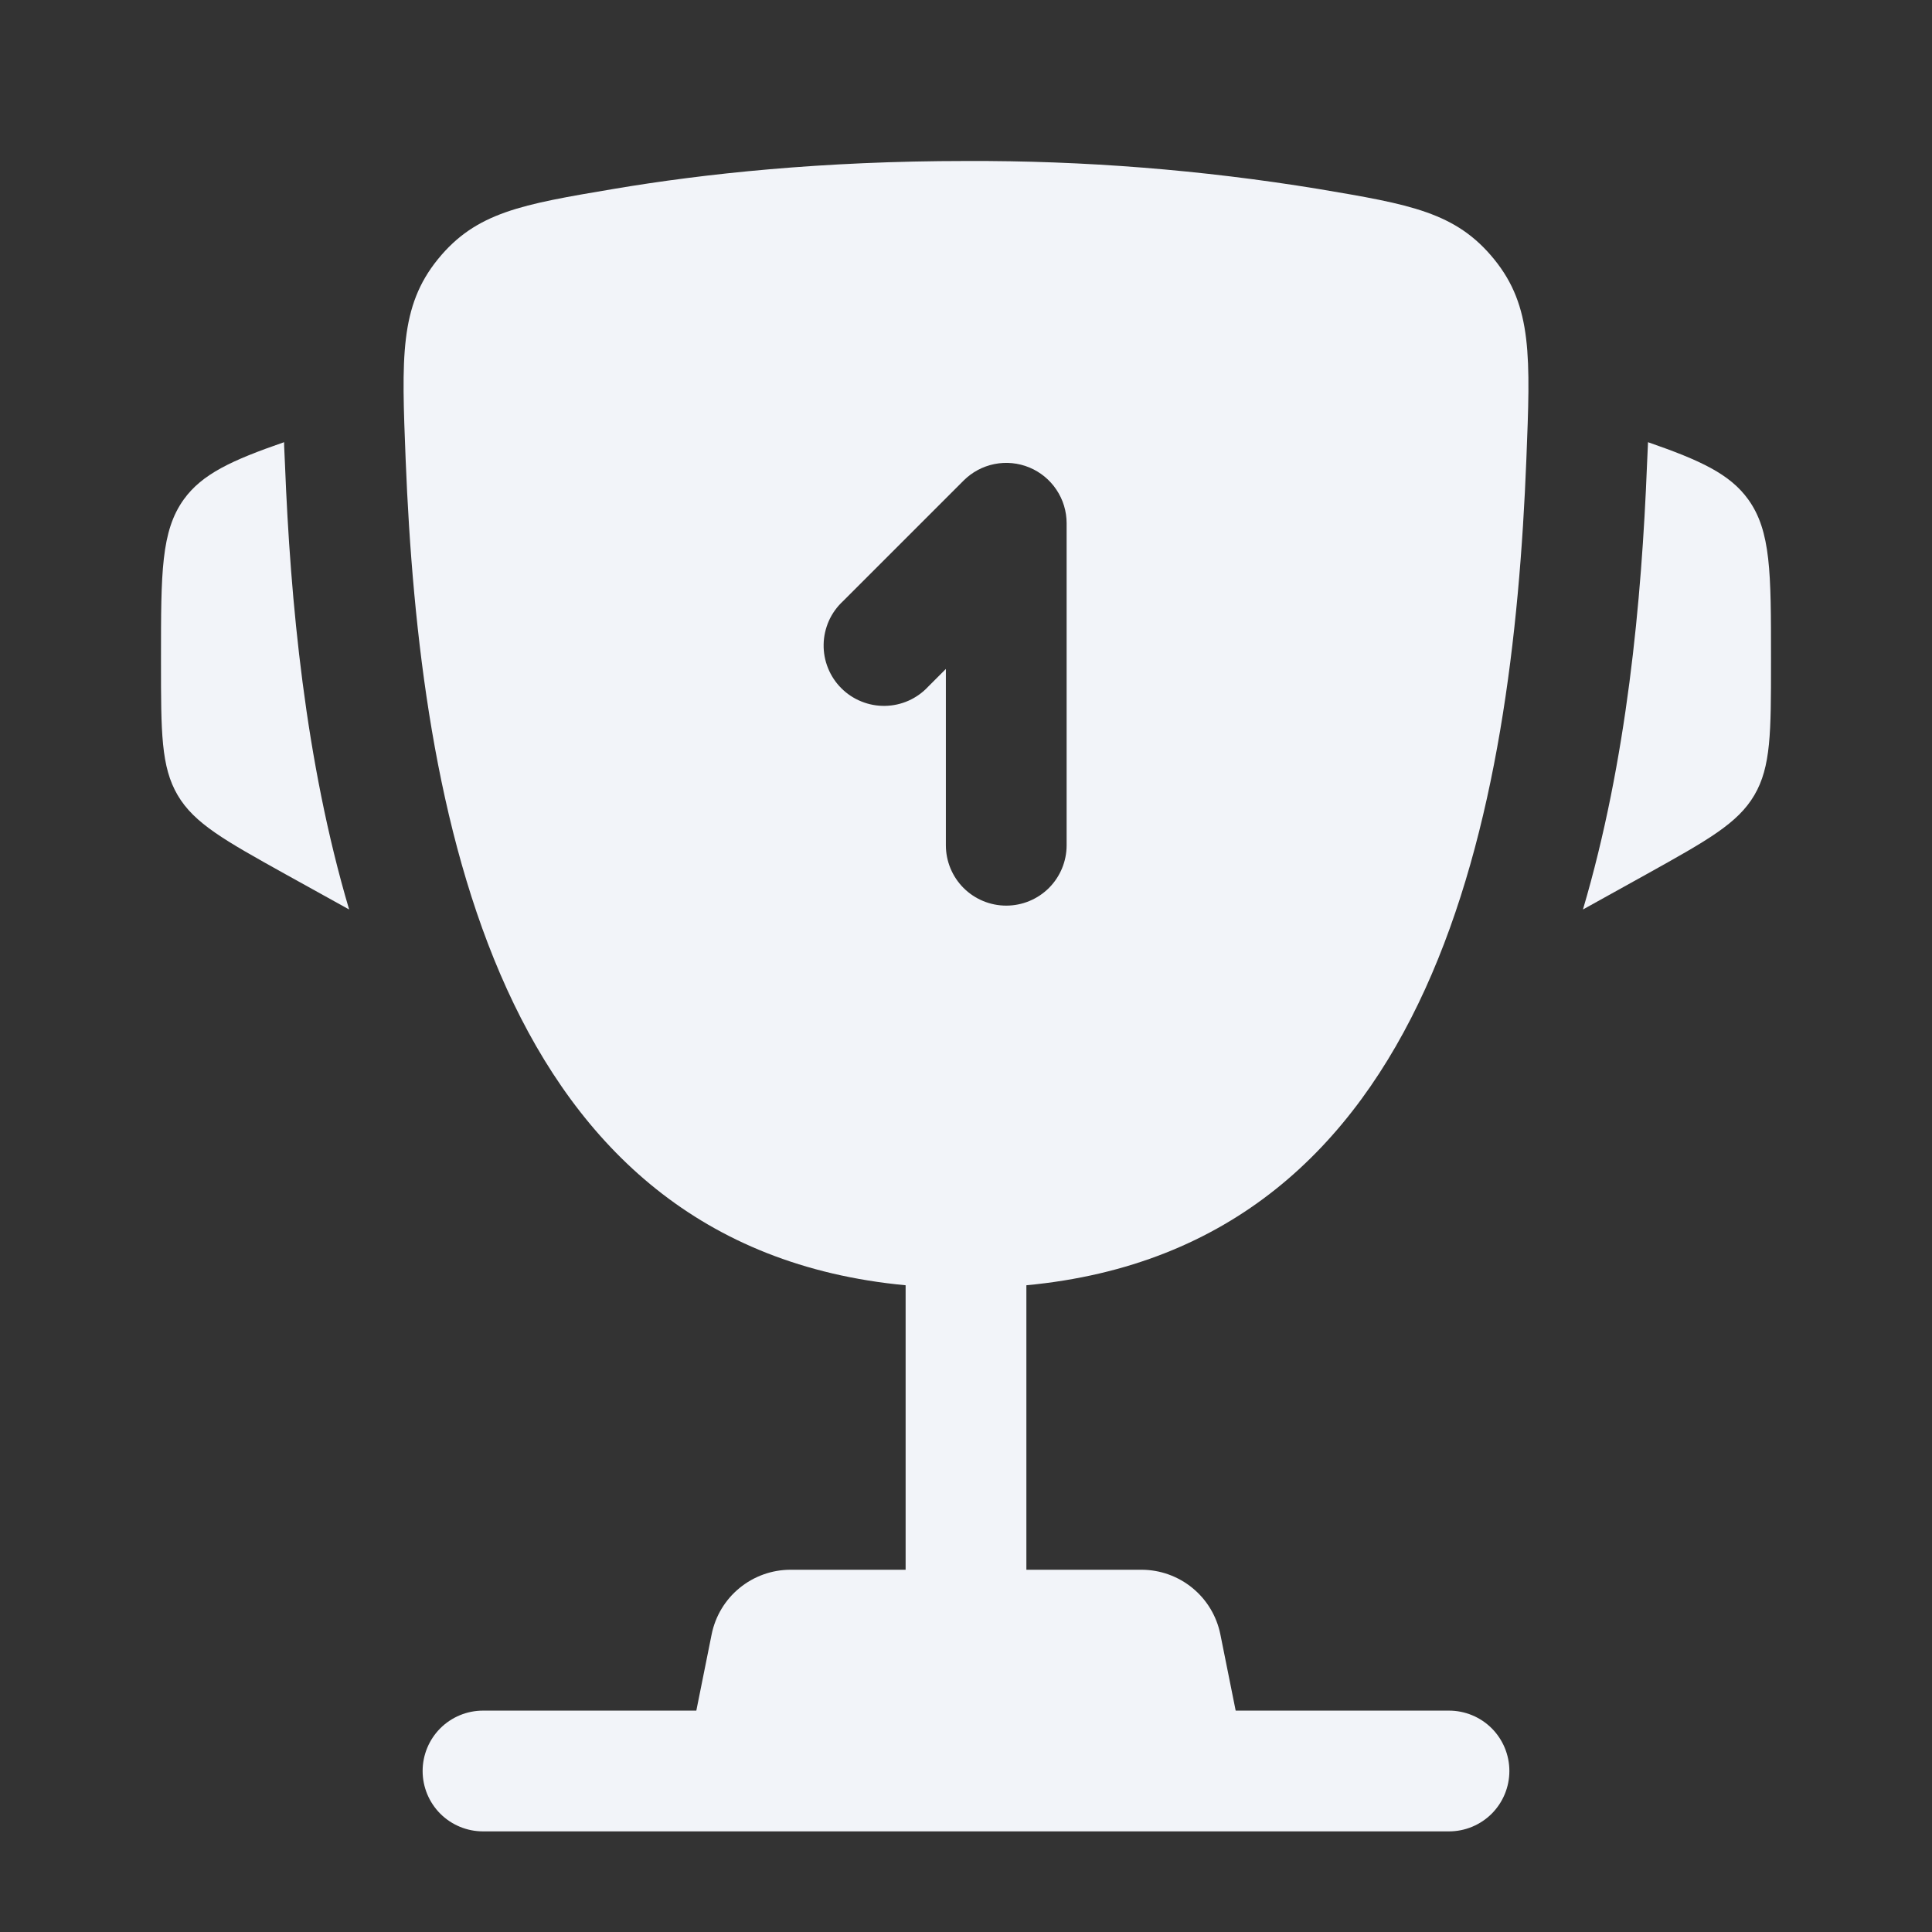 <svg xmlns="http://www.w3.org/2000/svg" width="48" height="48" fill="none" viewBox="0 0 48 48"><rect x="0" y="0" width="48" height="48" fill="#333333" stroke="none"/><g id="solar:cup-first-bold"><path id="Vector" fill="#F2F4F9" d="M44 16.324V16.47C44 18.19 44 19.052 43.586 19.756C43.172 20.46 42.418 20.878 40.914 21.716L39.328 22.596C40.42 18.9 40.786 14.928 40.92 11.532L40.94 11.09L40.944 10.986C42.246 11.438 42.978 11.776 43.434 12.408C44 13.194 44 14.238 44 16.324ZM4 16.324V16.47C4 18.19 4 19.052 4.414 19.756C4.828 20.46 5.582 20.878 7.086 21.716L8.674 22.596C7.58 18.9 7.214 14.928 7.08 11.532L7.06 11.09L7.058 10.986C5.754 11.438 5.022 11.776 4.566 12.408C4 13.194 4 14.24 4 16.324Z"/><path id="Vector_2" fill="#F2F4F9" fill-rule="evenodd" d="M32.754 4.694C29.86 4.22 26.932 3.988 24 4C20.434 4 17.494 4.314 15.246 4.694C12.968 5.078 11.83 5.27 10.878 6.442C9.928 7.614 9.978 8.88 10.078 11.412C10.424 20.108 12.3 30.972 22.5 31.932V39H19.64C19.178 39 18.73 39.161 18.373 39.454C18.015 39.747 17.771 40.155 17.68 40.608L17.3 42.5H12C11.602 42.5 11.221 42.658 10.939 42.939C10.658 43.221 10.5 43.602 10.5 44C10.5 44.398 10.658 44.779 10.939 45.061C11.221 45.342 11.602 45.5 12 45.5H36C36.398 45.5 36.779 45.342 37.061 45.061C37.342 44.779 37.5 44.398 37.5 44C37.5 43.602 37.342 43.221 37.061 42.939C36.779 42.658 36.398 42.5 36 42.5H30.7L30.32 40.608C30.229 40.155 29.985 39.747 29.627 39.454C29.27 39.161 28.822 39 28.36 39H25.5V31.932C35.7 30.972 37.578 20.11 37.922 11.412C38.022 8.88 38.074 7.612 37.122 6.442C36.17 5.27 35.032 5.078 32.754 4.694ZM25.574 11.614C25.848 11.728 26.082 11.92 26.247 12.167C26.412 12.413 26.5 12.703 26.5 13V21C26.5 21.398 26.342 21.779 26.061 22.061C25.779 22.342 25.398 22.5 25 22.5C24.602 22.5 24.221 22.342 23.939 22.061C23.658 21.779 23.5 21.398 23.5 21V16.62L23.06 17.06C22.923 17.207 22.757 17.326 22.573 17.408C22.389 17.49 22.19 17.534 21.989 17.537C21.788 17.541 21.588 17.504 21.401 17.428C21.214 17.353 21.044 17.241 20.902 17.098C20.759 16.956 20.647 16.786 20.572 16.599C20.496 16.412 20.459 16.212 20.463 16.011C20.466 15.81 20.511 15.611 20.592 15.427C20.674 15.243 20.793 15.077 20.94 14.94L23.94 11.94C24.15 11.73 24.417 11.587 24.708 11.529C24.998 11.471 25.3 11.501 25.574 11.614Z" clip-rule="evenodd"/></g></svg>